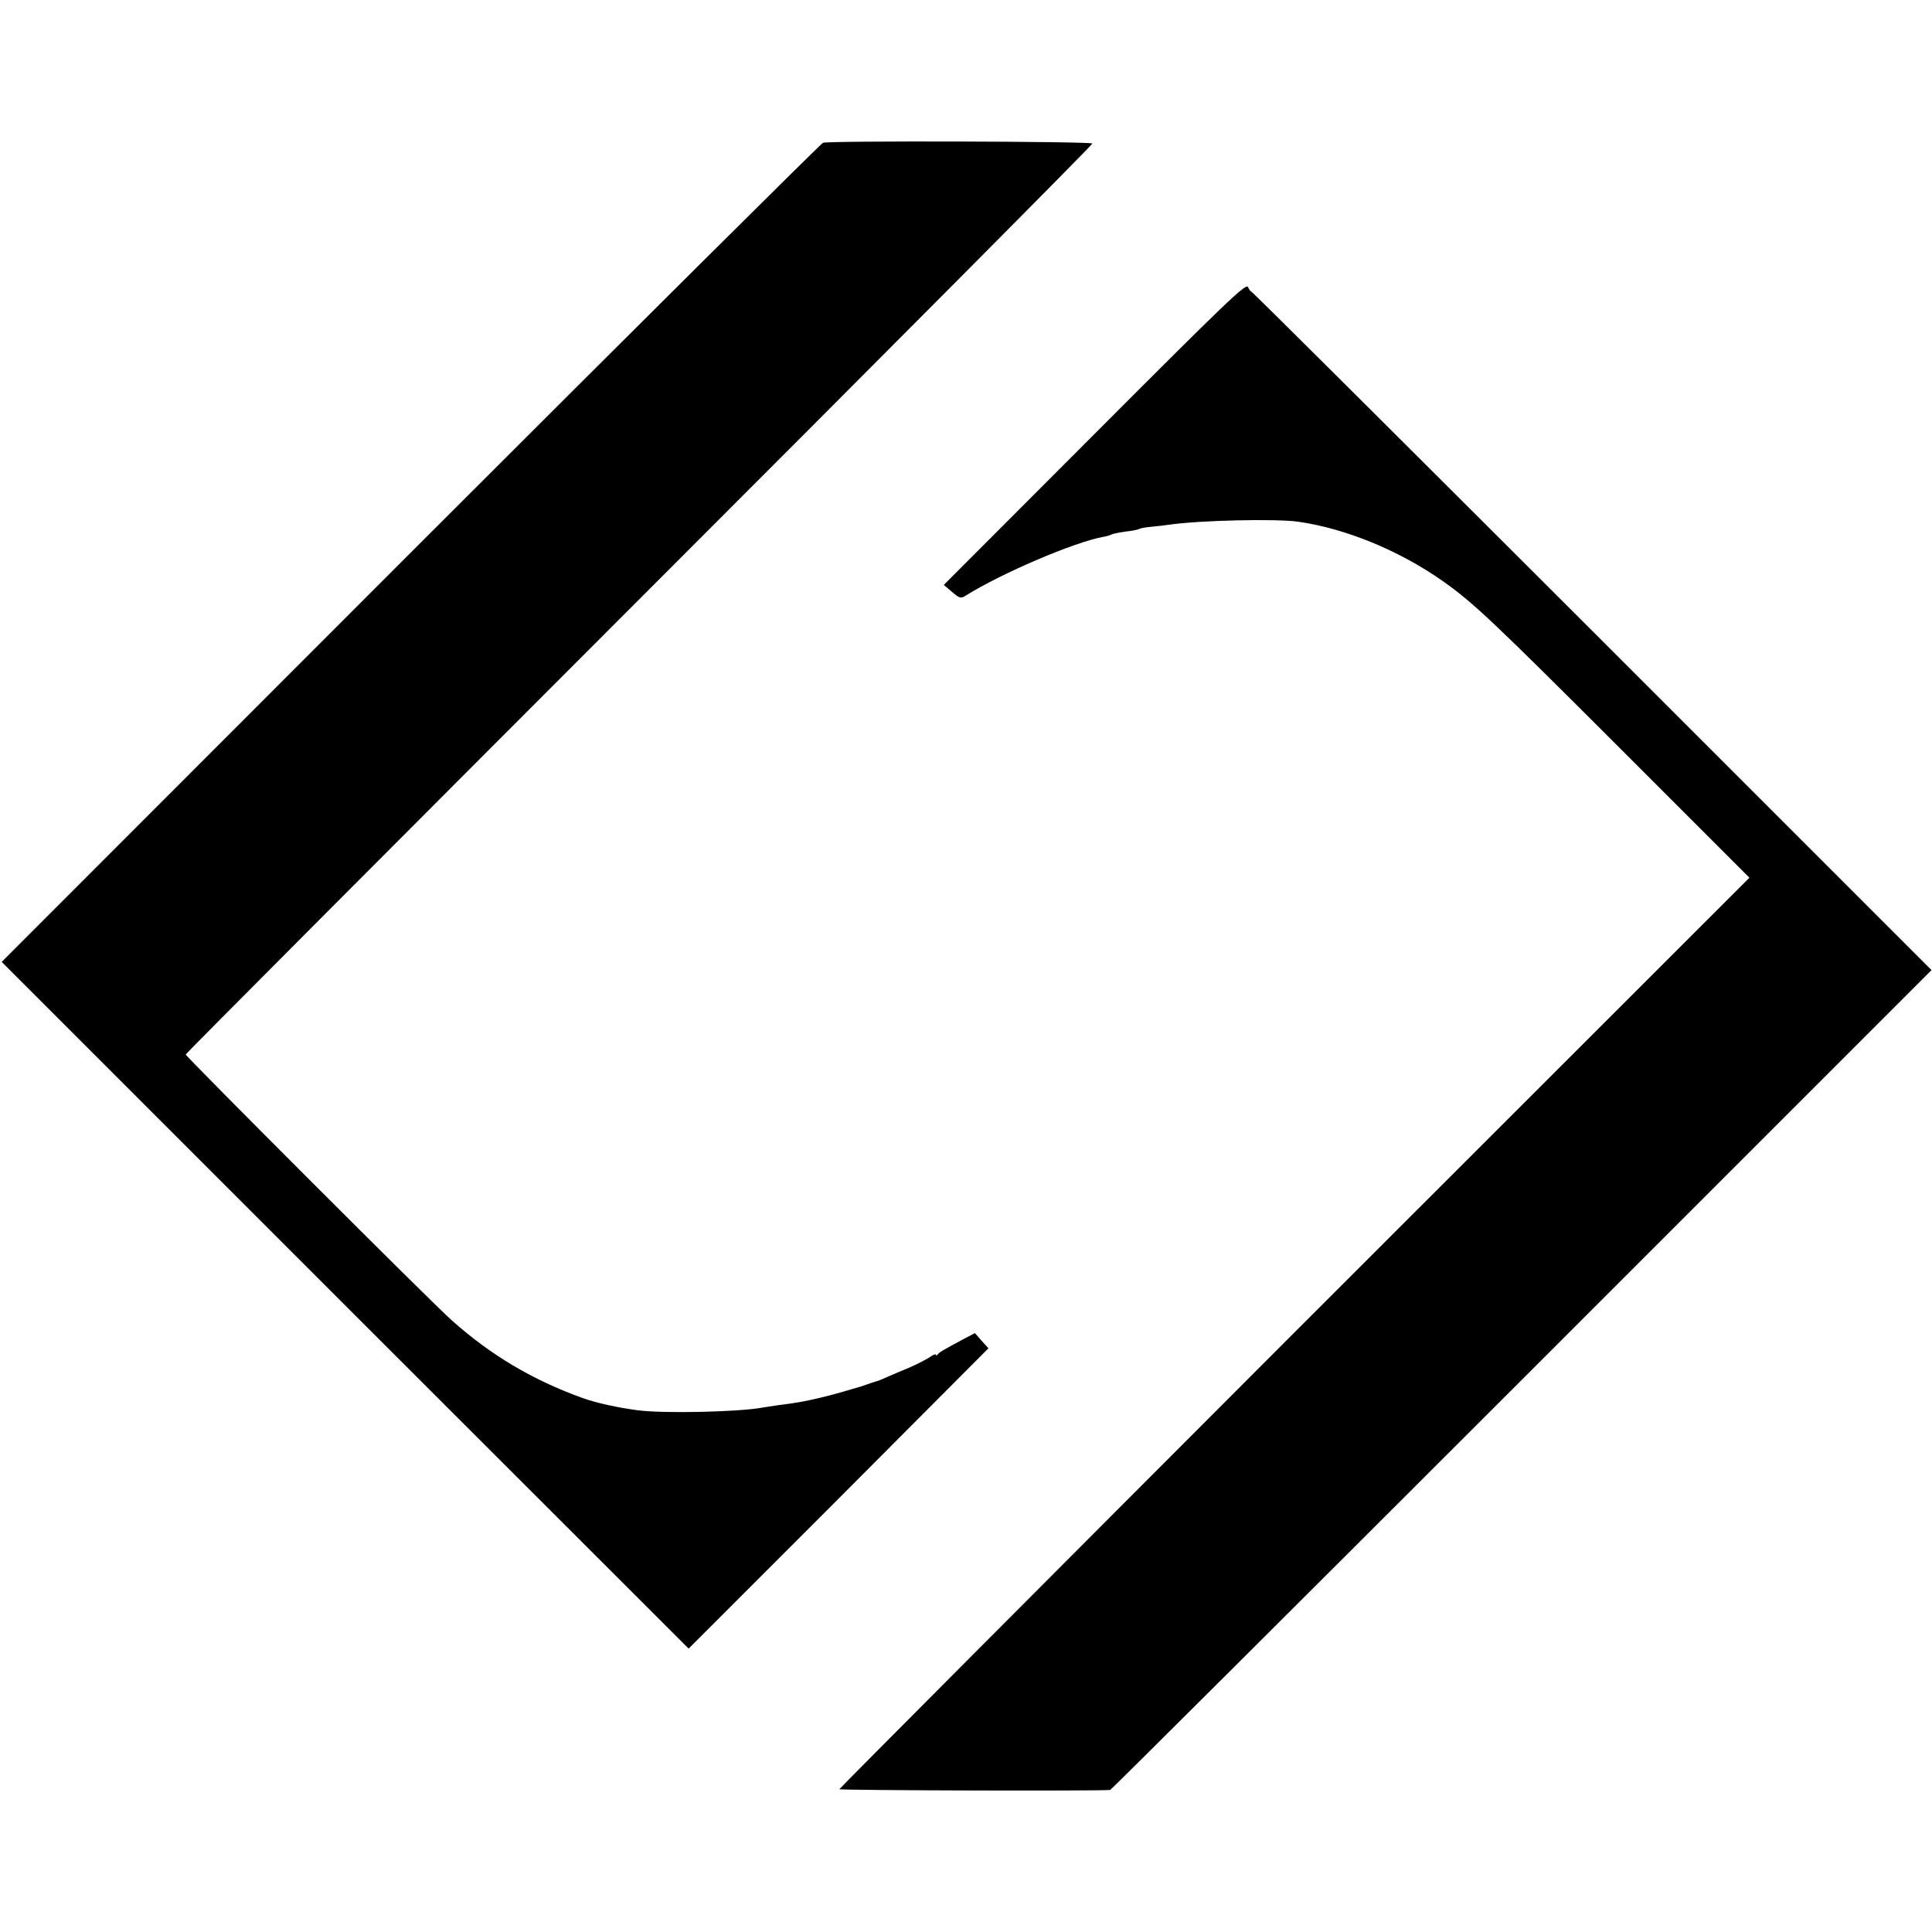 <?xml version="1.0" standalone="no"?>
<!DOCTYPE svg PUBLIC "-//W3C//DTD SVG 20010904//EN"
 "http://www.w3.org/TR/2001/REC-SVG-20010904/DTD/svg10.dtd">
<svg version="1.0" xmlns="http://www.w3.org/2000/svg"
 width="801pt" height="801pt" viewBox="0 0 801 801"
 preserveAspectRatio="xMidYMid meet">
<g transform="translate(0,801) scale(0.1,-0.1)"
fill="#000000" stroke="none">
<path d="M3412 7418 c-9 -4 -779 -769 -1711 -1701 l-1694 -1695 1424 -1424
1424 -1423 622 622 621 623 -28 31 -28 32 -38 -20 c-94 -50 -109 -59 -116 -68
-4 -5 -8 -6 -8 -2 0 5 -12 0 -27 -11 -16 -10 -53 -29 -83 -42 -30 -12 -71 -30
-90 -38 -19 -9 -37 -16 -40 -17 -3 0 -34 -11 -70 -23 -36 -11 -101 -30 -145
-41 -77 -19 -111 -26 -200 -37 -22 -3 -51 -8 -65 -10 -97 -18 -408 -25 -515
-11 -79 10 -172 30 -230 51 -206 74 -381 178 -542 322 -83 73 -1103 1094
-1103 1102 0 4 847 853 1881 1888 1035 1035 1880 1885 1878 1889 -5 9 -1095
12 -1117 3z"/>
<path d="M4539 6212 l-626 -627 34 -29 c31 -27 37 -28 56 -16 148 93 450 222
570 244 14 2 30 7 35 10 5 3 31 8 58 12 27 3 53 8 57 11 5 3 27 7 50 9 23 2
58 6 77 9 129 18 439 25 532 12 197 -28 418 -119 598 -245 128 -90 212 -170
739 -697 l534 -534 -1887 -1886 c-1037 -1038 -1886 -1890 -1886 -1893 0 -5
1081 -8 1123 -3 4 1 772 766 1706 1700 l1699 1699 -1406 1406 c-774 773 -1409
1406 -1413 1406 -3 0 -10 9 -15 20 -8 17 -90 -62 -635 -608z"/>
</g>
</svg>
